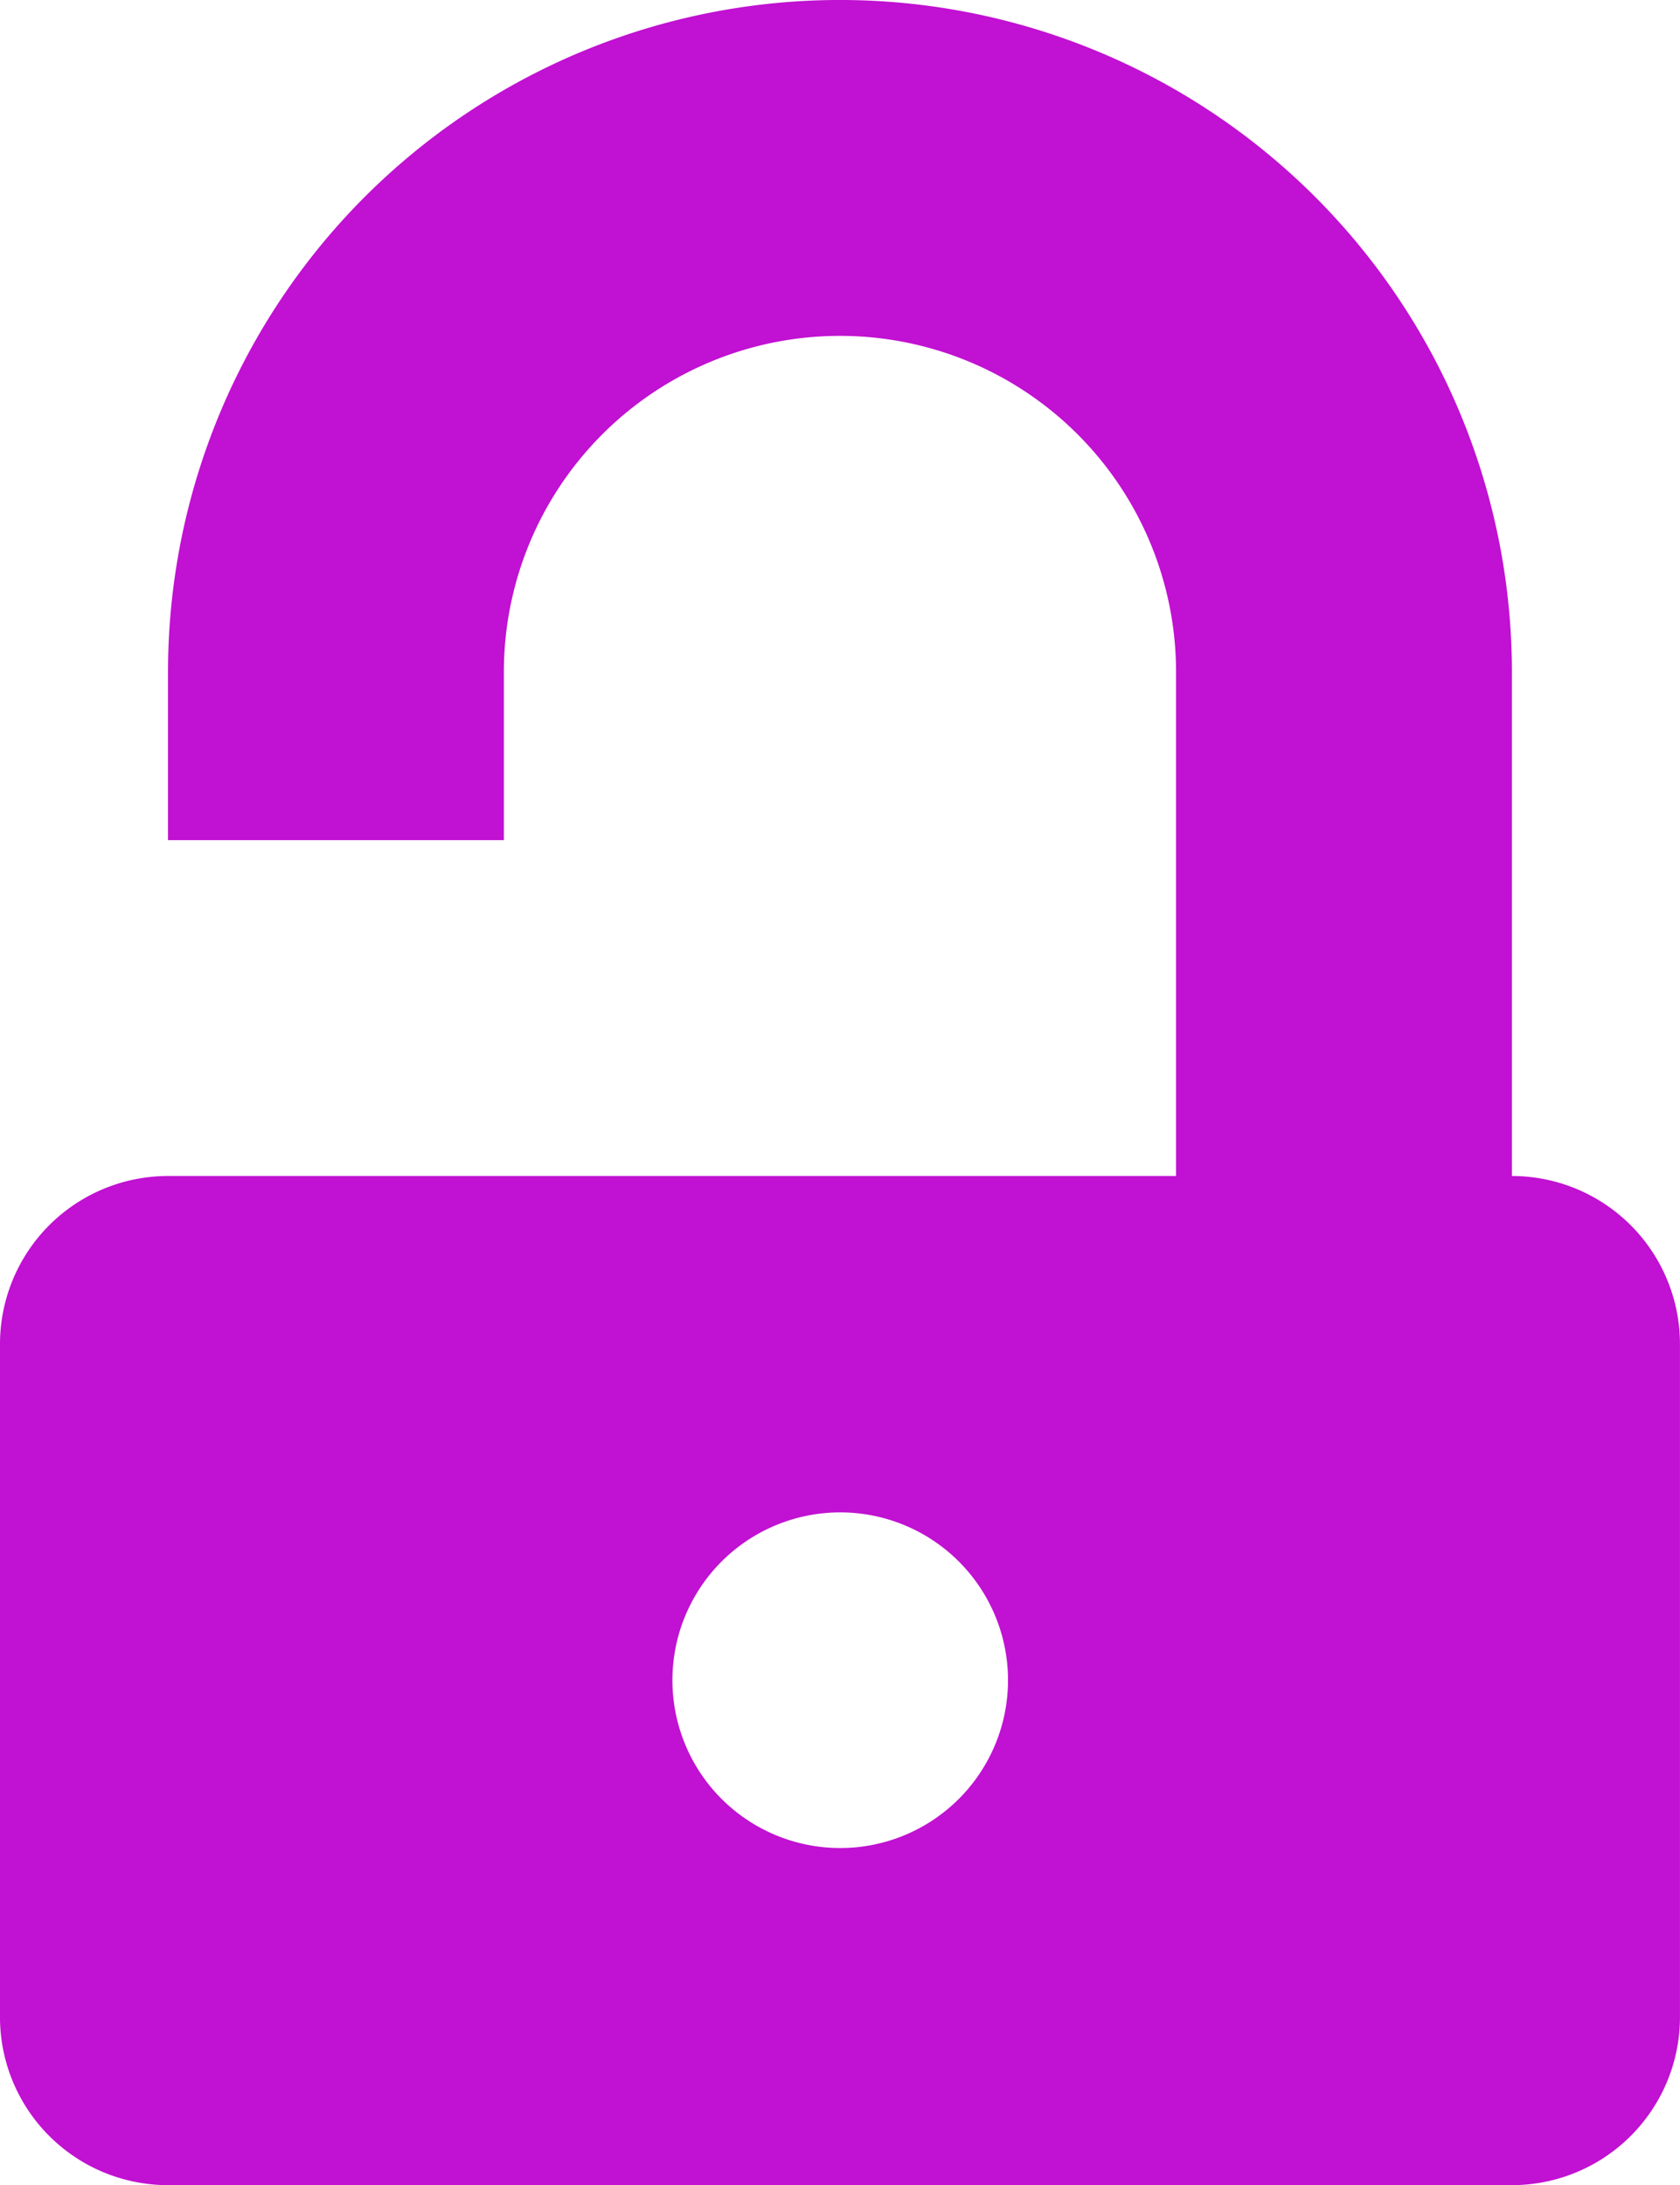 <?xml version="1.0" encoding="UTF-8"?> <svg xmlns="http://www.w3.org/2000/svg" width="38.447" height="50" viewBox="0 0 38.447 50"><g data-name="icon- lock"><g data-name="Group 1633"><path data-name="Path 4496" d="M50.01 31.939V20.407a15.377 15.377 0 0 0-30.755 0v3.846h7.686v-3.846a7.691 7.691 0 0 1 15.383 0v11.532H19.256a3.846 3.846 0 0 0-3.846 3.851v15.35a3.846 3.846 0 0 0 3.846 3.89H50.01a3.846 3.846 0 0 0 3.846-3.89V35.79a3.846 3.846 0 0 0-3.846-3.851zM34.633 47.316a3.84 3.84 0 1 1 2.719-1.123 3.84 3.84 0 0 1-2.719 1.123z" transform="translate(-15.41 -5.03)" style="fill:#c111d2;fill-rule:evenodd"></path></g></g></svg>